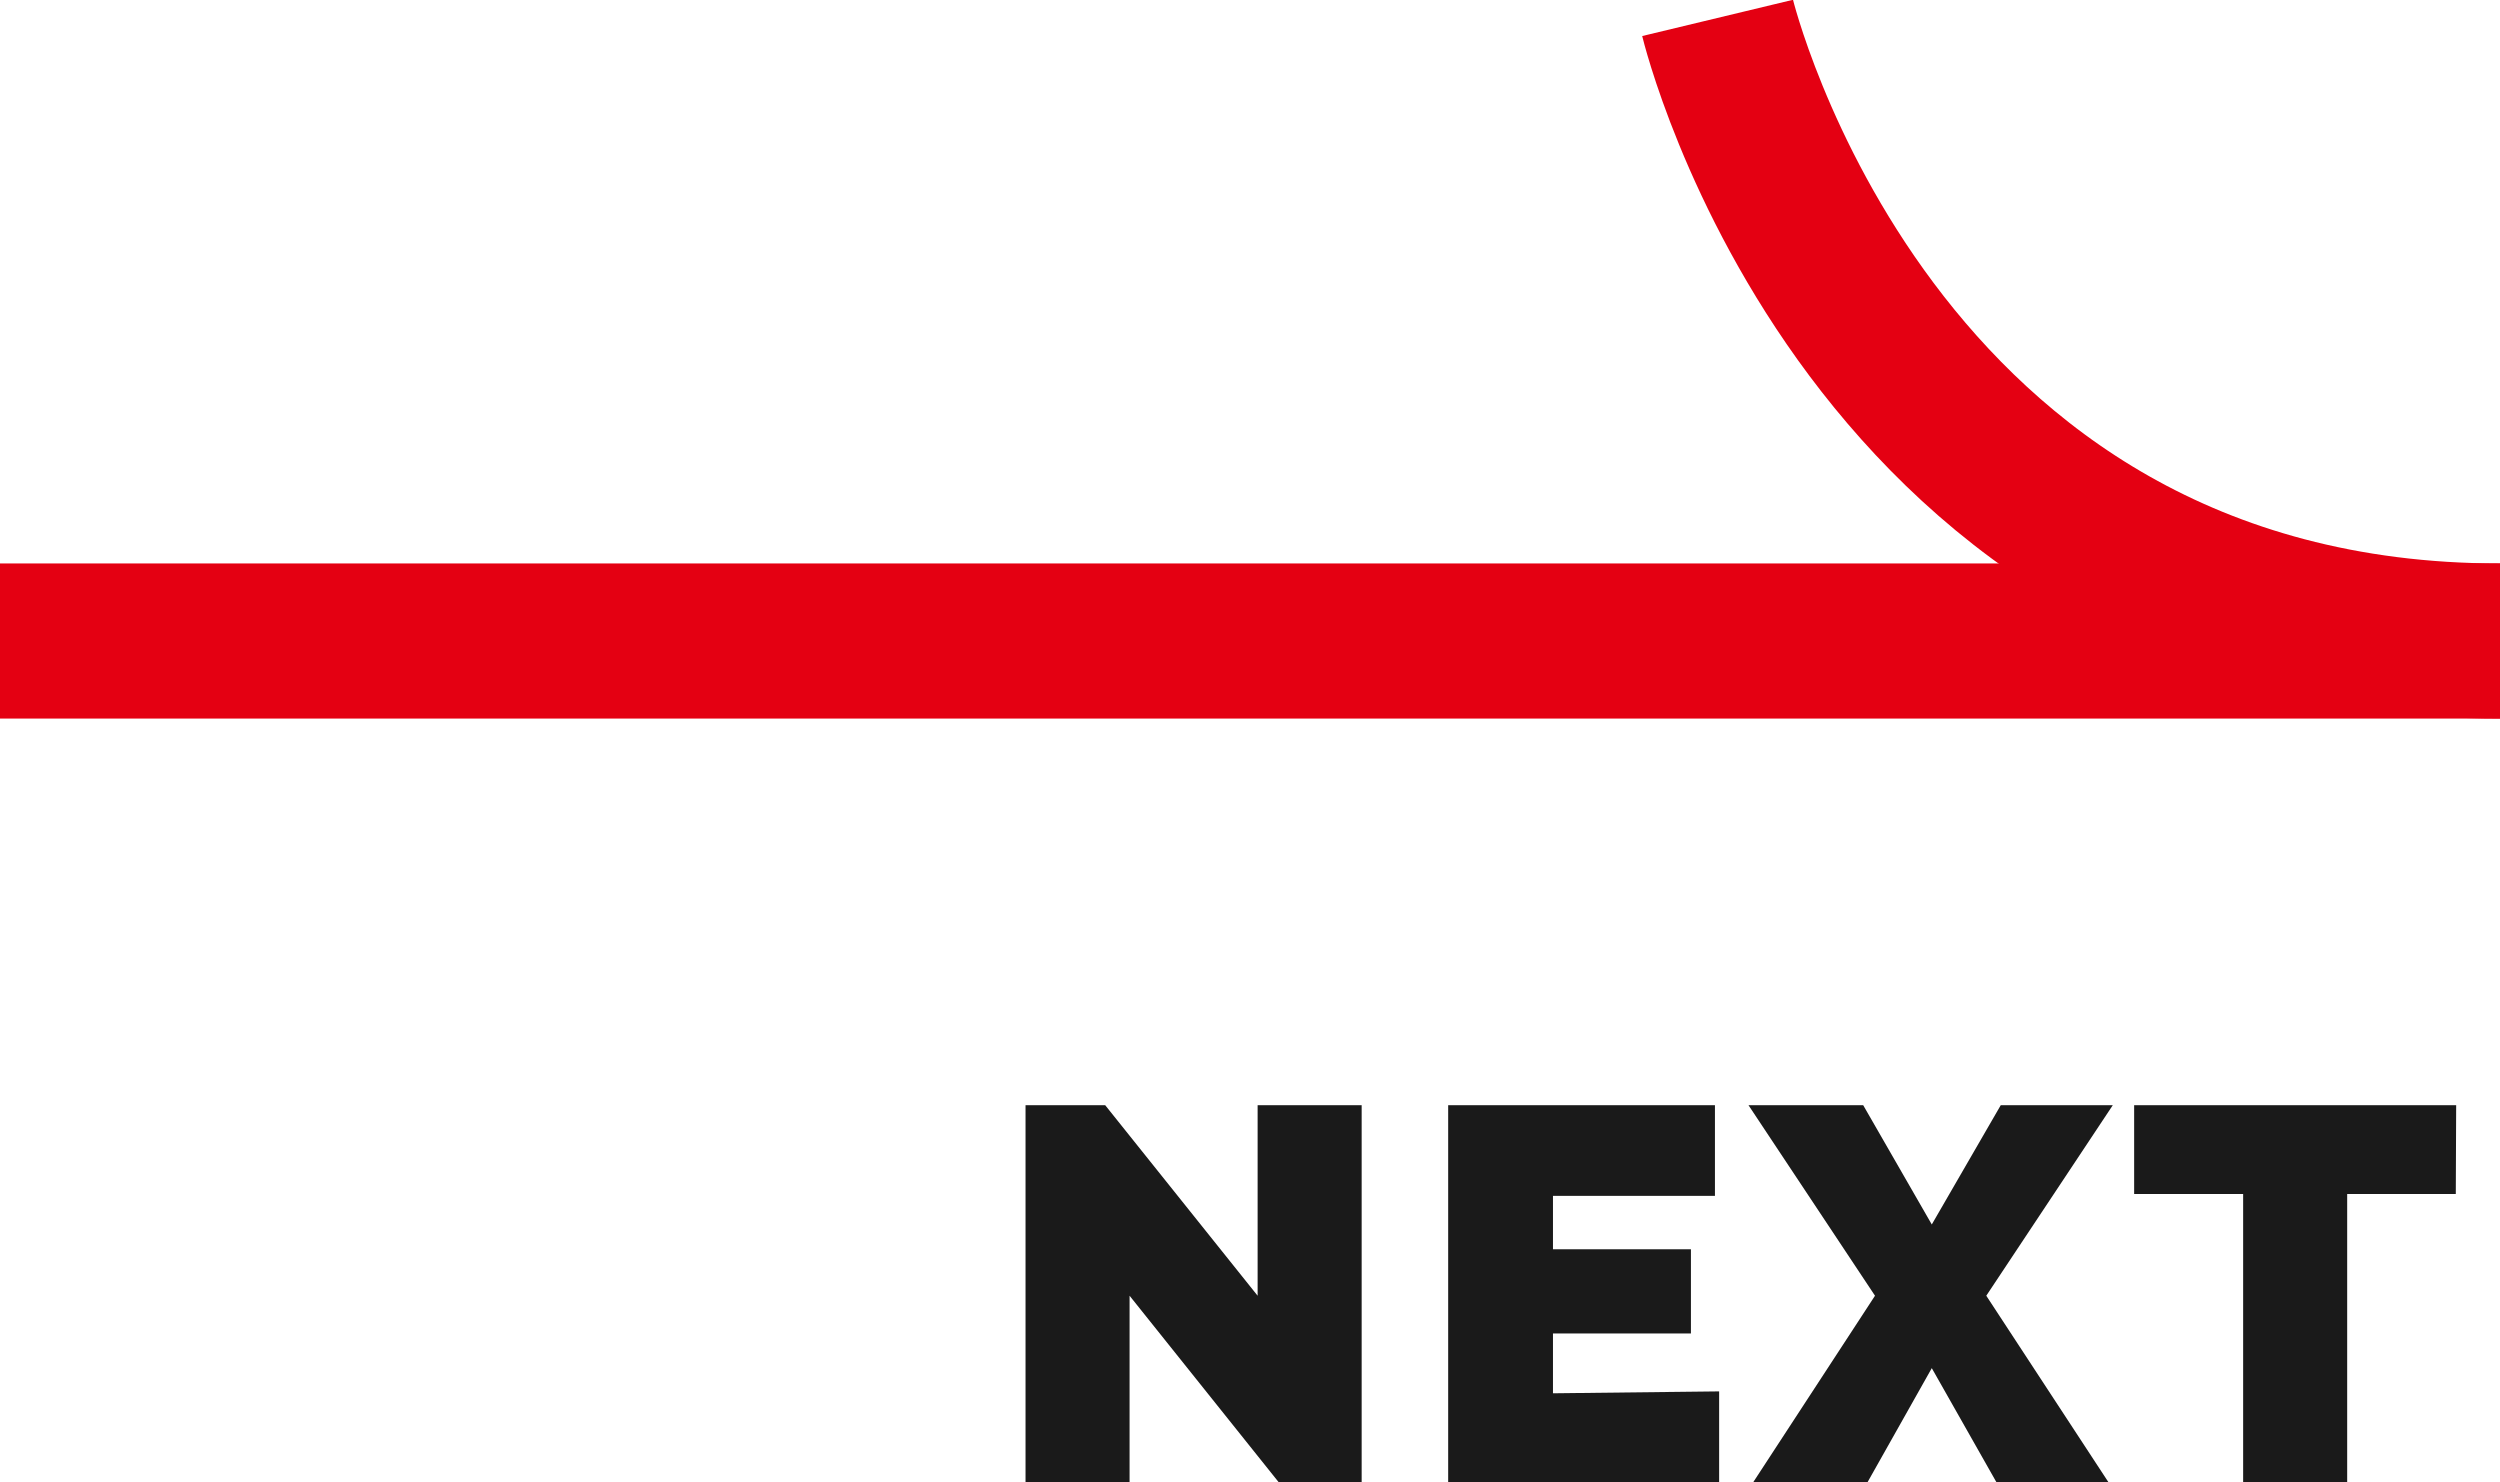 <svg xmlns="http://www.w3.org/2000/svg" width="65.6" height="38.89" viewBox="0 0 65.6 38.89">
  <g id="圖層_2" data-name="圖層 2">
    <g id="圖層_1-2" data-name="圖層 1">
      <g>
        <path d="M45.07.47S49,16.82,65.6,16.82" fill="none" stroke="#e40012" stroke-miterlimit="10" stroke-width="4.07"/>
        <line x1="65.6" y1="16.82" y2="16.82" fill="none" stroke="#e40012" stroke-miterlimit="10" stroke-width="4.07"/>
      </g>
      <g>
        <path d="M29.64,34v4.89H26.91V29H29L33,34V29h2.73v9.94H33.59Z" fill="#1a1a1a"/>
        <path d="M45.11,36.51v2.38H38V29h7v2.38H40.75v1.4h3.62v2.21H40.75v1.57Z" fill="#1a1a1a"/>
        <path d="M48.89,29l1.8,3.13L52.5,29h2.94l-3.32,5,3.21,4.9H52.39l-1.7-3-1.69,3h-3l3.2-4.9-3.32-5Z" fill="#1a1a1a"/>
        <path d="M64.44,31.33H61.59v7.56H58.86V31.33H56V29h8.45Z" fill="#1a1a1a"/>
      </g>
    </g>
  </g>
</svg>
